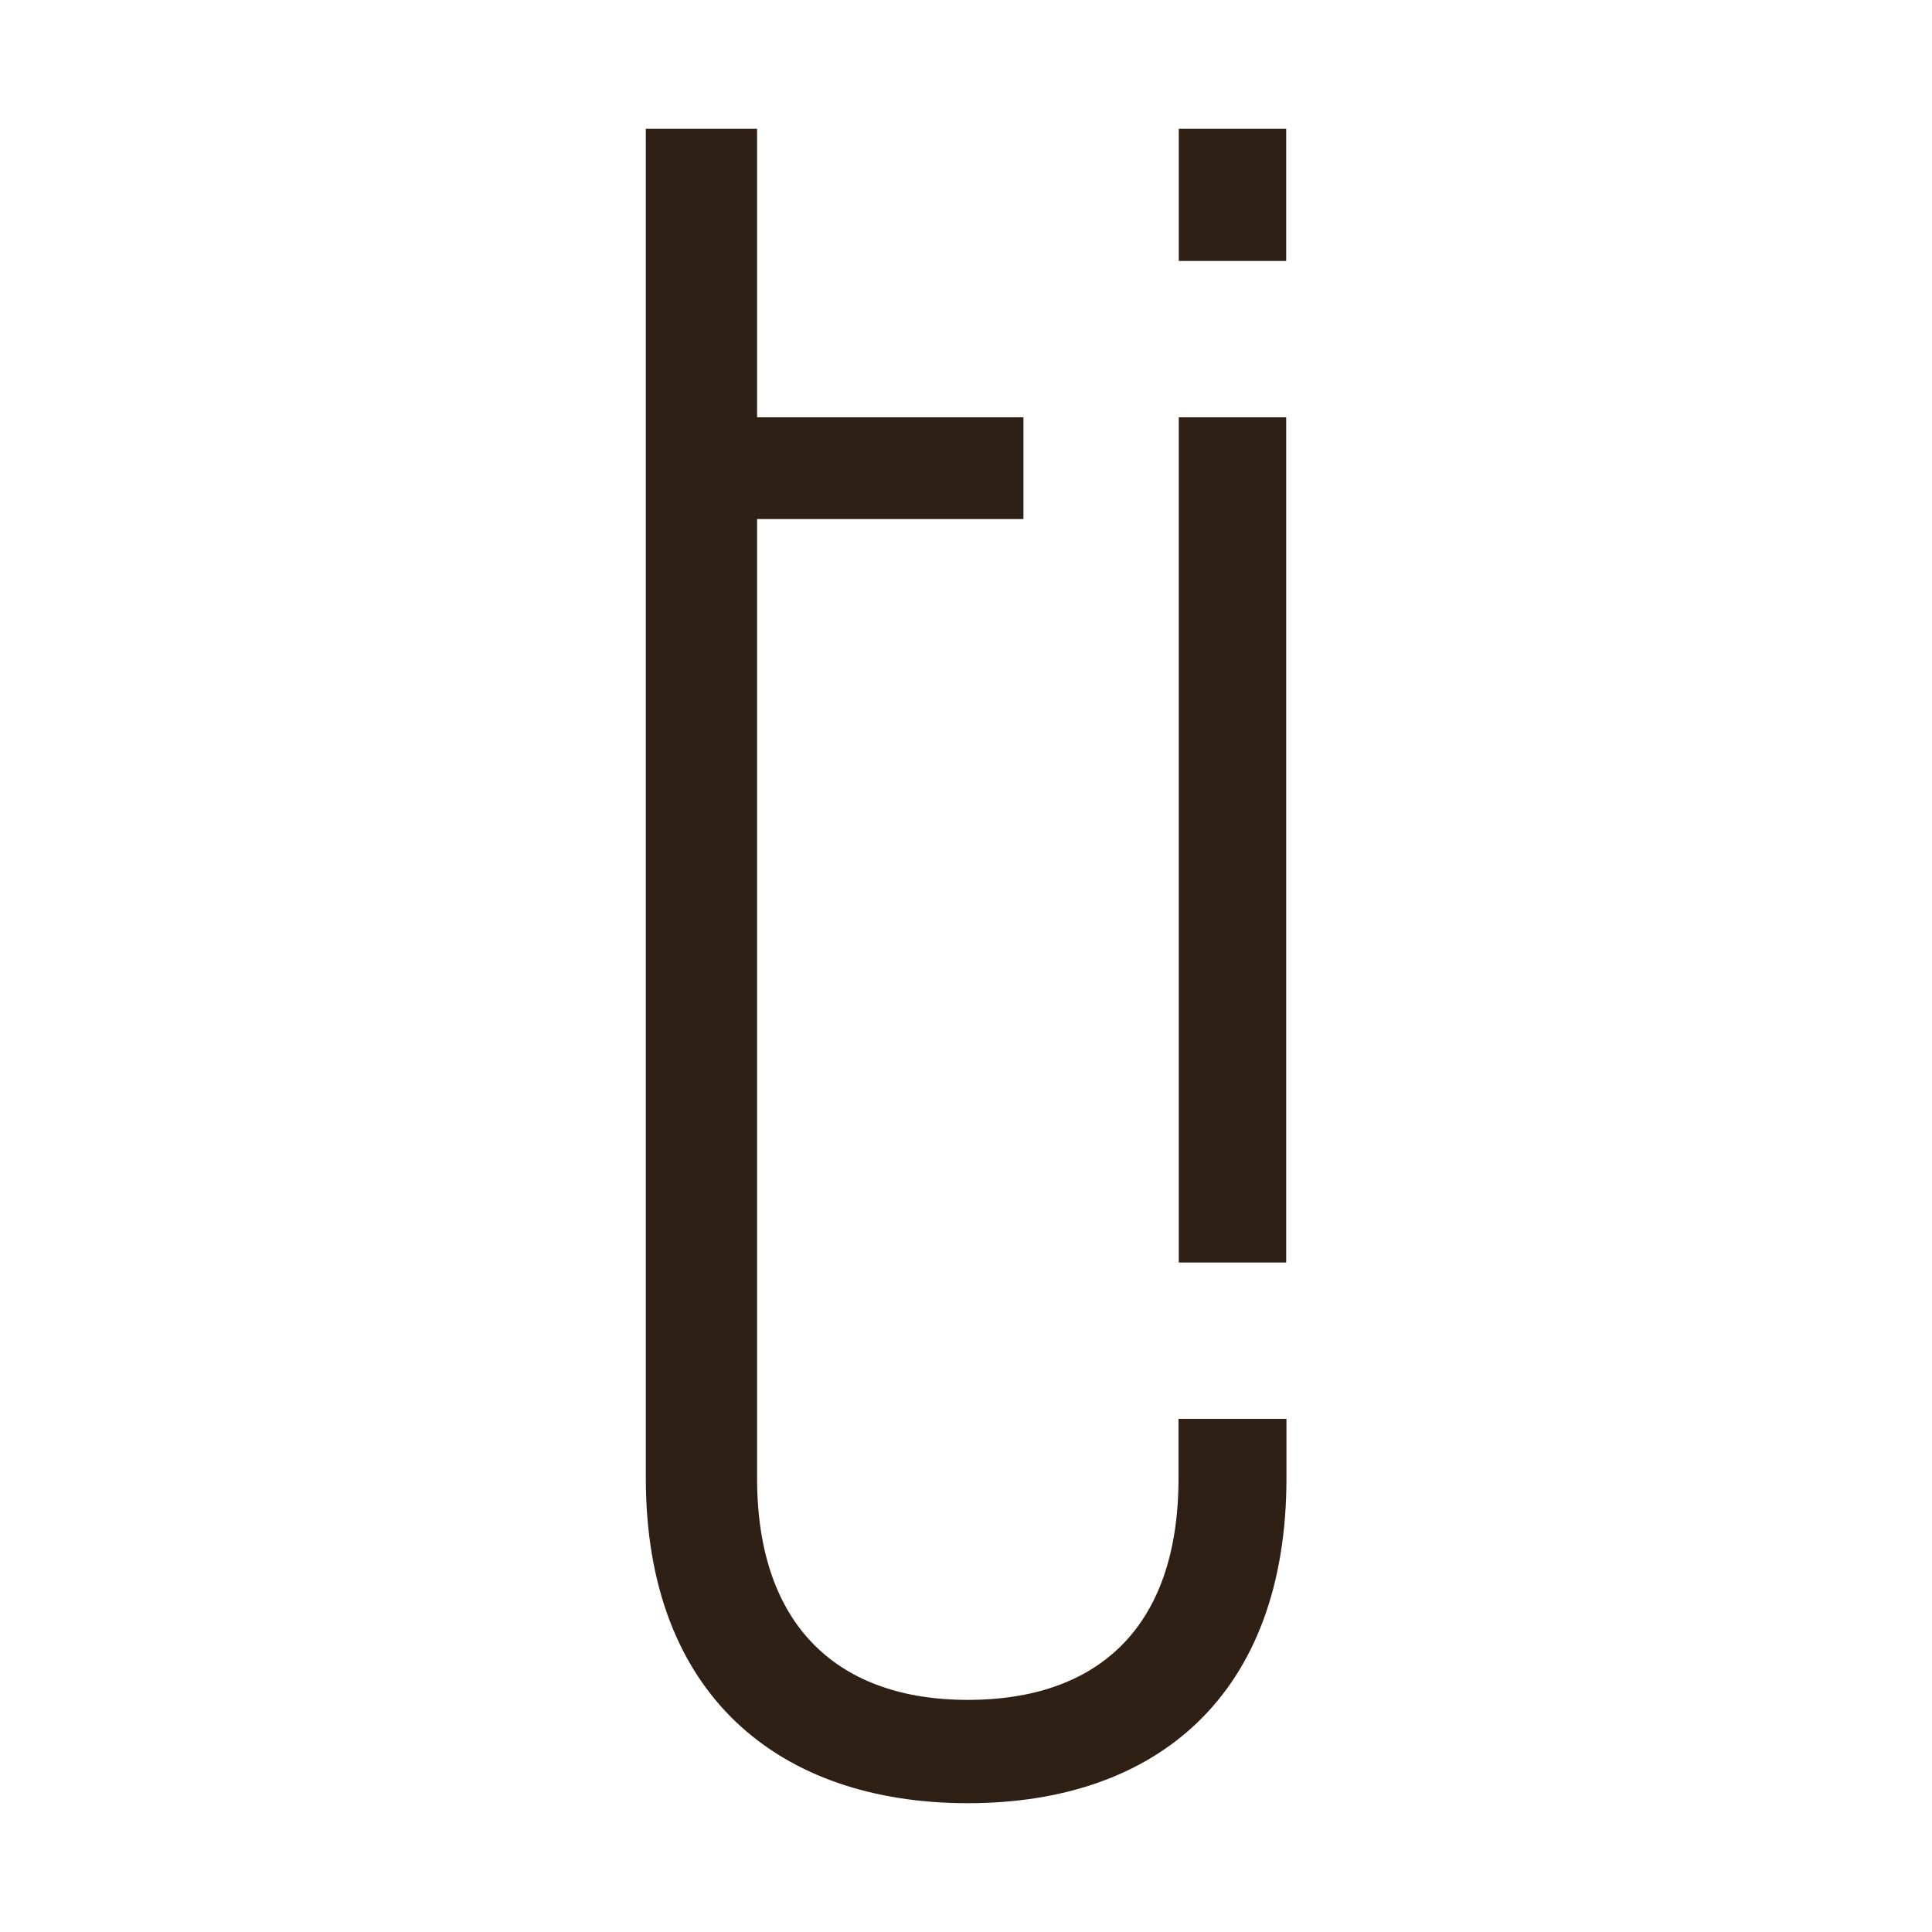 <?xml version="1.0" encoding="UTF-8"?><svg id="Marcas" xmlns="http://www.w3.org/2000/svg" viewBox="0 0 75 75"><defs><style>.cls-1{fill:#2e2014;}</style></defs><g id="Sentinel_México"><g id="Icono"><path class="cls-1" d="M25.07,57.38V5h4.32v11.2h10.34v3.95h-10.34v37.23c0,5.82,3.22,8.61,8.18,8.61s8.18-2.72,8.18-8.61v-2.3h4.19v2.3c0,8.41-5.03,12.62-12.37,12.62s-12.5-4.21-12.5-12.62Z"/><path class="cls-1" d="M45.76,16.2h4.17v32.81h-4.17V16.2ZM45.76,10.13h4.17v-5.13h-4.17v5.13Z"/></g></g></svg>